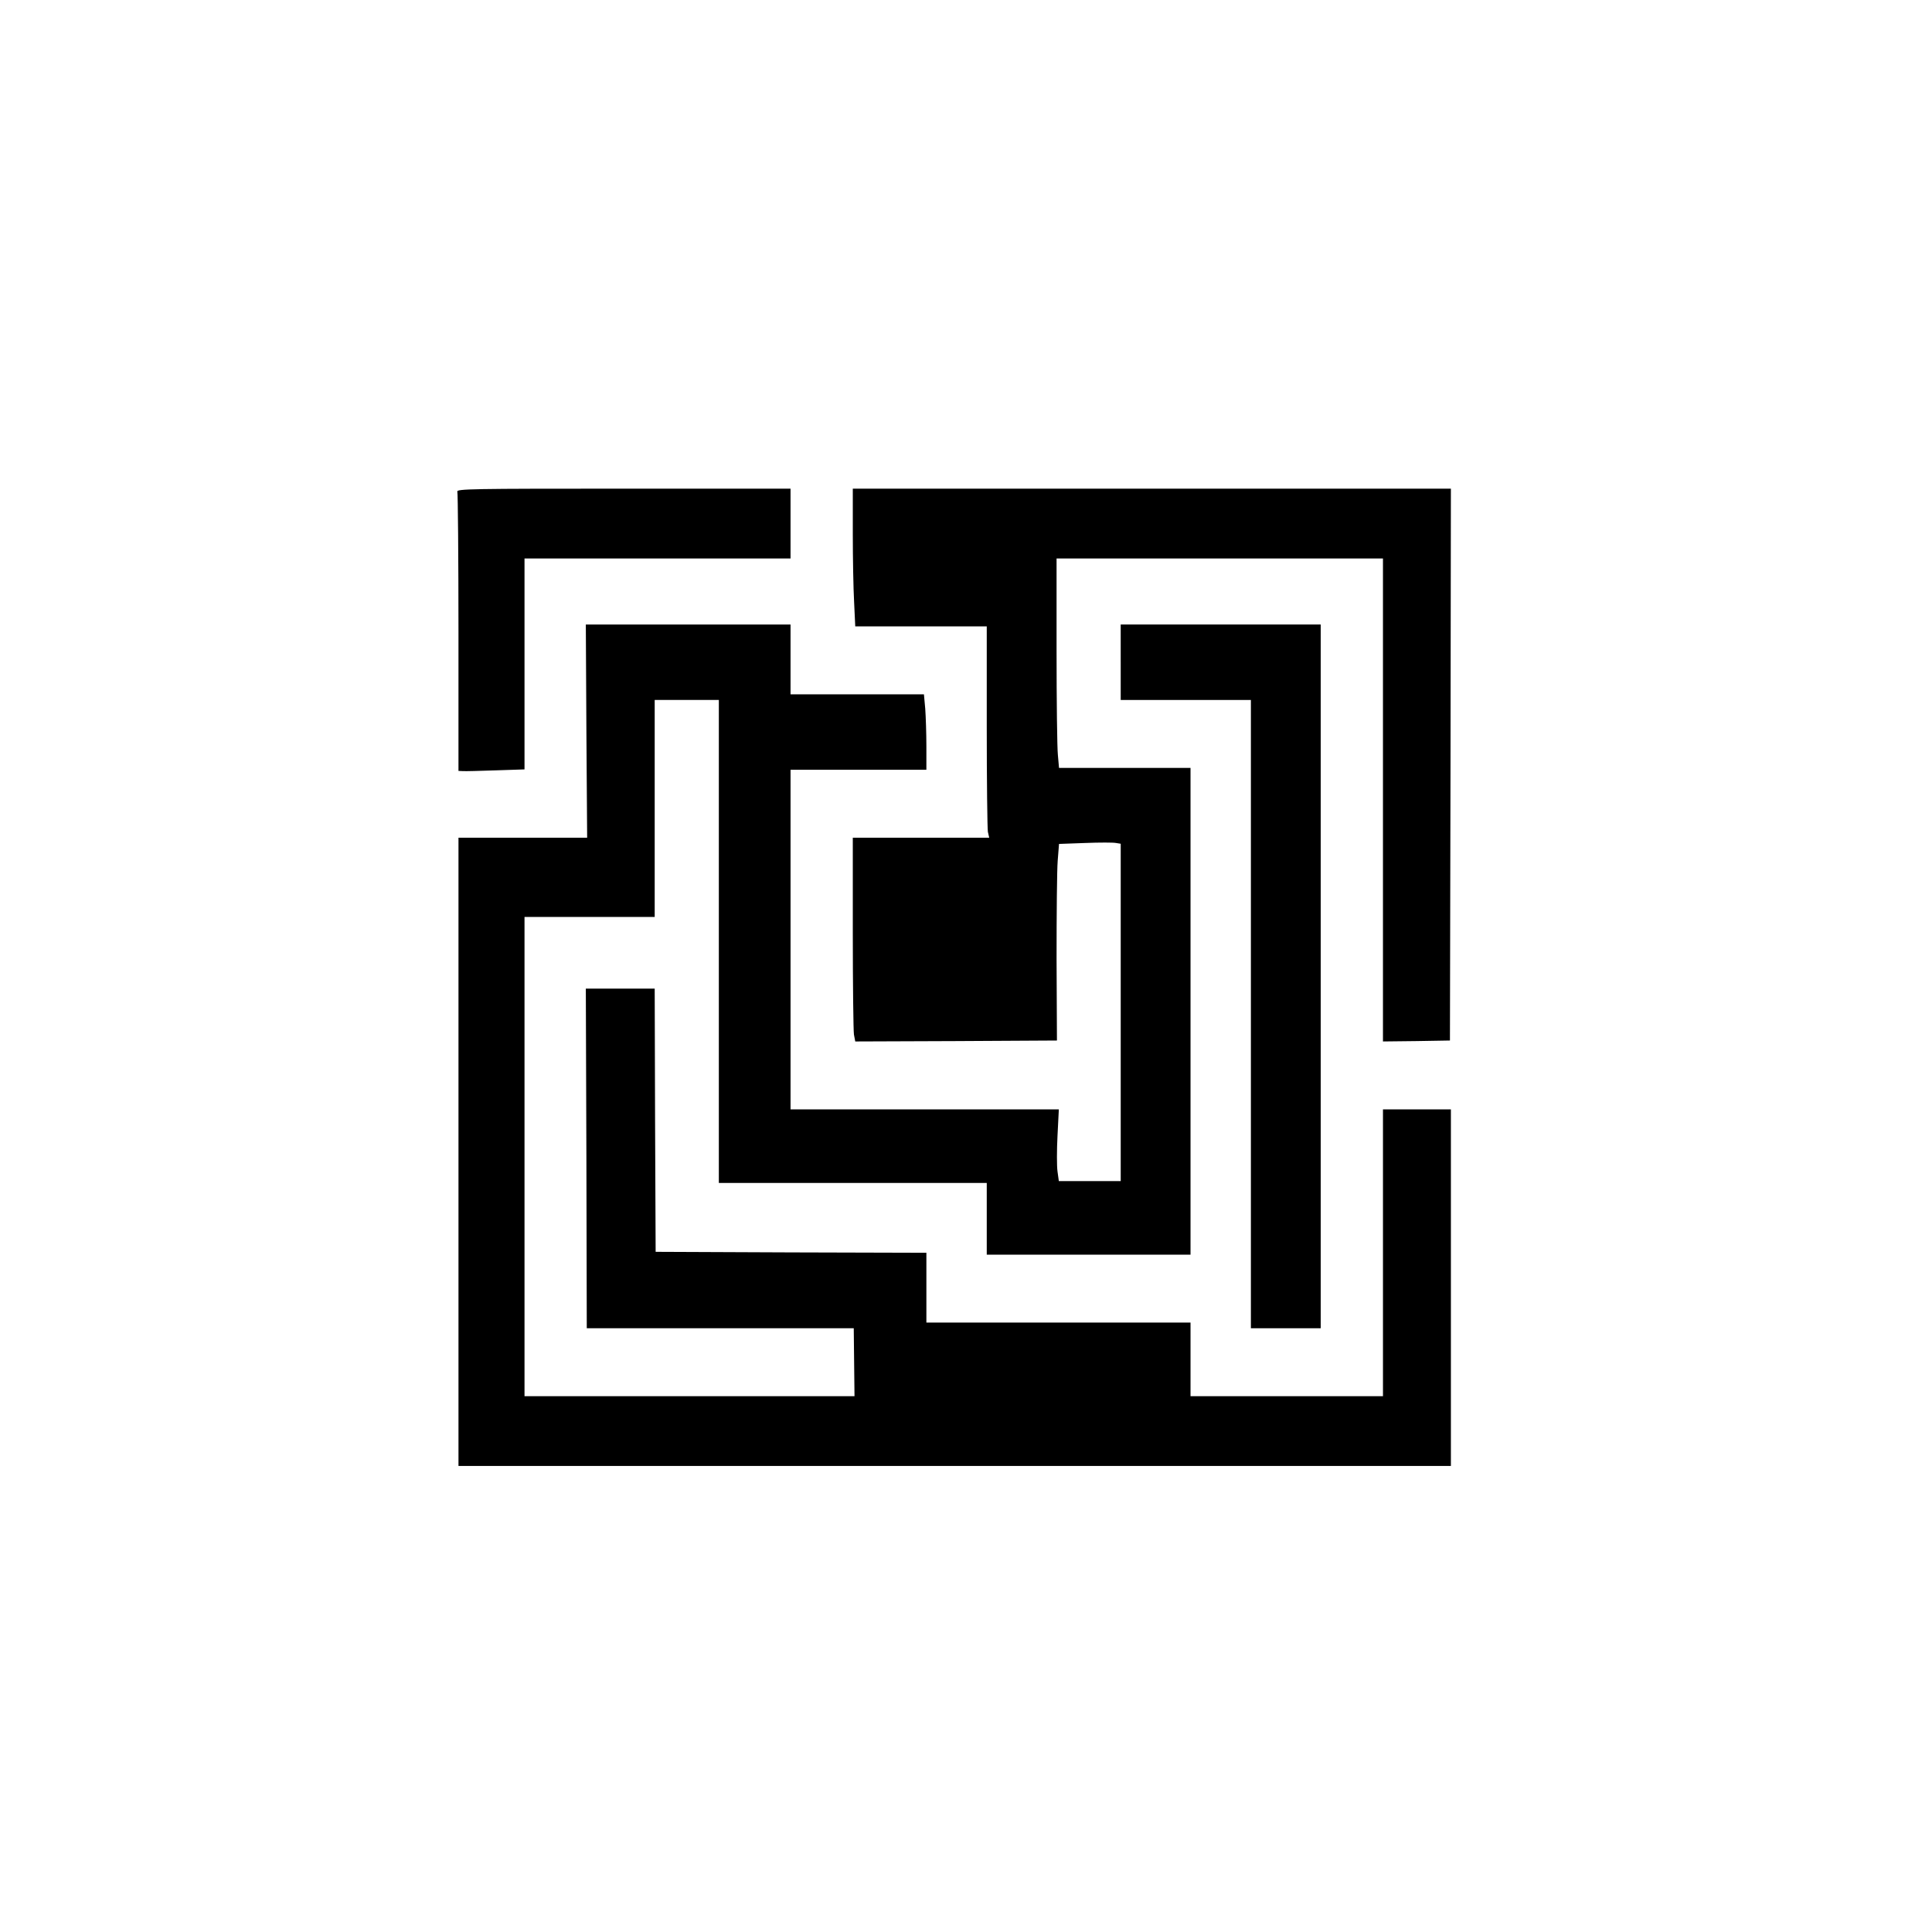 <?xml version="1.0" standalone="no"?>
<!DOCTYPE svg PUBLIC "-//W3C//DTD SVG 20010904//EN"
 "http://www.w3.org/TR/2001/REC-SVG-20010904/DTD/svg10.dtd">
<svg version="1.0" xmlns="http://www.w3.org/2000/svg"
 width="1024pt" height="1024pt" viewBox="0 0 1024 1024"
 preserveAspectRatio="xMidYMid meet">

<g transform="translate(0,1024) scale(0.1,-0.1)"
fill="#000000" stroke="none">
<path d="M2424 7634 c3 -9 6 -345 6 -748 l0 -732 23 -1 c12 -1 91 1 175 4
l152 5 0 559 0 559 705 0 705 0 0 185 0 185 -886 0 c-804 0 -886 -1 -880 -16z"/>
<path d="M4520 7413 c0 -131 3 -295 7 -365 l6 -128 349 0 348 0 0 -529 c0
-291 3 -543 6 -560 l7 -31 -362 0 -361 0 0 -502 c0 -277 3 -520 6 -541 l7 -37
534 2 535 3 -2 432 c0 238 2 472 6 521 l7 89 138 5 c76 3 150 3 164 0 l25 -4
0 -894 0 -894 -164 0 -164 0 -7 51 c-4 28 -4 114 0 190 l7 139 -711 0 -711 0
0 900 0 900 360 0 360 0 0 123 c0 68 -3 158 -6 200 l-7 77 -353 0 -354 0 0
185 0 185 -542 0 -543 0 3 -565 4 -565 -341 0 -341 0 0 -1665 0 -1665 2630 0
2630 0 0 945 0 945 -180 0 -180 0 0 -760 0 -760 -510 0 -510 0 0 195 0 195
-700 0 -700 0 0 185 0 185 -717 2 -718 3 -3 698 -2 697 -183 0 -182 0 3 -900
2 -900 708 0 707 0 2 -180 2 -180 -874 0 -875 0 0 1270 0 1270 345 0 345 0 0
575 0 575 170 0 170 0 0 -1280 0 -1280 710 0 710 0 0 -190 0 -190 540 0 540 0
0 1290 0 1290 -349 0 -348 0 -6 68 c-4 37 -7 286 -7 555 l0 487 865 0 865 0 0
-1280 0 -1280 178 2 177 3 3 1463 2 1462 -1585 0 -1585 0 0 -237z"/>
<path d="M5940 6730 l0 -200 345 0 345 0 0 -1665 0 -1665 185 0 185 0 0 1865
0 1865 -530 0 -530 0 0 -200z"/>
</g>
</svg>
